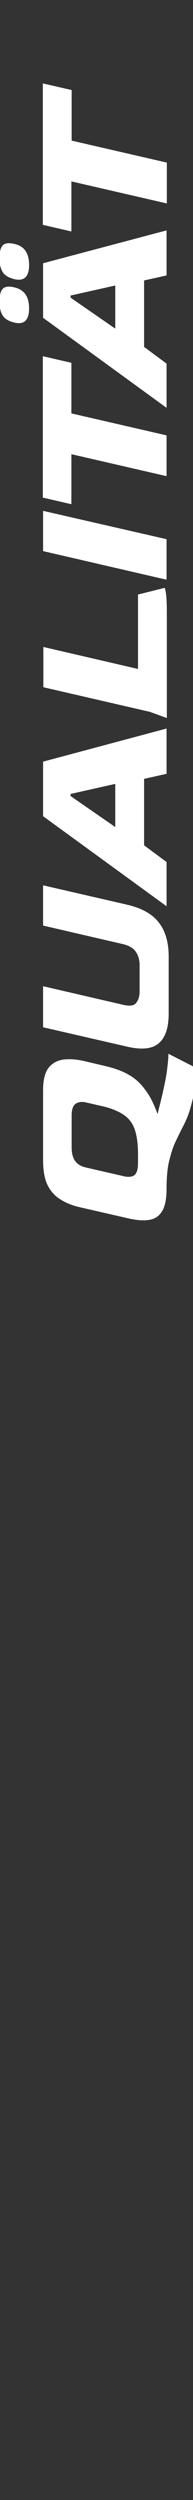 <?xml version="1.0" encoding="utf-8"?>
<!-- Generator: Adobe Illustrator 26.3.1, SVG Export Plug-In . SVG Version: 6.00 Build 0)  -->
<svg version="1.1" id="Layer_1" xmlns="http://www.w3.org/2000/svg" xmlns:xlink="http://www.w3.org/1999/xlink" x="0px" y="0px"
	 width="73px" height="944px" viewBox="0 0 73 944" style="enable-background:new 0 0 73 944;" xml:space="preserve">
<rect x="0" y="0" width="73" height="944" fill="#333333" stroke="none"/>
<style type="text/css">
	.st0{enable-background:new    ;}
	.st1{fill:#FFFFFF;}
	.st2{fill:none;}
</style>
<g class="st0">
	<path class="st1" d="M63,448.8c0,3.7-0.5,6.5-1.6,8.4c-1.1,1.9-2.6,3-4.8,3.4c-2.1,0.4-4.7,0.2-7.9-0.5l-18.3-4.2
		c-3.1-0.7-5.6-1.7-7.7-3.1c-2.1-1.3-3.7-3.2-4.8-5.5c-1.1-2.4-1.6-5.4-1.6-9.2v-26.6c0-3.7,0.7-6.4,2-8.2c1.4-1.8,3.2-2.8,5.6-3.2
		c2.4-0.3,5.1-0.1,8.1,0.6l7.2,1.7c3.1,0.7,5.6,1.5,7.7,2.5c2.1,1,3.8,2.1,5.3,3.5c1.5,1.4,2.8,3.1,4.1,5.1c1.2,2,2.3,4.4,3.3,7.2
		c0.3-1.3,0.6-2.6,1-4c0.3-1.4,0.7-2.8,1-4.3c0.9-4,1.5-7.1,1.7-9.4c0.3-2.3,0.4-4,0.4-5.1l9.2,4.7c0.1,0.4,0.3,1,0.5,1.9
		c0.2,0.8,0.3,2.1,0.3,3.6c0,1.8-0.2,3.6-0.5,5.4c-0.3,1.8-0.9,3.8-1.5,6c-0.7,2.1-1.5,4-2.5,5.9s-1.9,3.8-2.9,5.9
		c-1,2.1-1.7,4.6-2.4,7.4C63.3,441.3,63,444.8,63,448.8z M52.2,439.1v-3.3c0-3.8-0.4-6.8-1.2-9.2c-0.8-2.4-2.2-4.3-4.3-5.7
		c-2.1-1.4-5-2.6-8.9-3.4l-5.2-1.2c-1.7-0.4-3-0.2-4,0.5c-1,0.7-1.5,2.2-1.5,4.4v12.1c0,2.3,0.5,4,1.4,5.2c0.9,1.2,2.3,2,4.2,2.4
		l13.9,3.2c2,0.5,3.4,0.3,4.3-0.4C51.8,442.9,52.2,441.4,52.2,439.1z"/>
	<path class="st1" d="M63.8,382.7c0,5.3-1.2,9-3.7,11.2c-2.5,2.2-6.5,2.6-12.1,1.3l-31.7-7.3v-15.5l30.2,7c2.5,0.6,4.2,0.4,5-0.7
		c0.8-1,1.3-2.4,1.3-4.2v-10.2c0-1.7-0.4-3.3-1.3-4.7c-0.9-1.5-2.5-2.5-5-3.1l-30.2-7v-15.2l31.7,7.3c5.6,1.3,9.6,3.5,12.1,6.8
		c2.5,3.2,3.7,7.5,3.7,12.9V382.7z"/>
	<path class="st1" d="M63,342.2l-46.7-34v-20.6L63,275.1v17.1l-8.5,1.9v25.1l8.5,6.3V342.2z M43.6,312.3V296l-16.9,3.8v0.8
		L43.6,312.3z"/>
	<path class="st1" d="M63,271.1l-6.3-2.3l-40.3-9.3v-15.2l35.8,8.3v-28.1l10-2.5c0.2,0,0.4,0.8,0.6,2.3c0.2,1.5,0.3,4,0.3,7.4V271.1
		z"/>
	<path class="st1" d="M63,218.9l-46.7-10.8v-15.2L63,203.6V218.9z"/>
	<path class="st1" d="M63,179.8l-36-8.3v18.9l-10.8-2.5v-53.4l10.8,2.5v19.1l36,8.3V179.8z"/>
	<path class="st1" d="M11,100.1c0,4.4-1.9,6.2-5.6,5.3c-2.1-0.5-3.6-1.4-4.4-2.7c-0.8-1.3-1.2-3-1.2-5.2c0-2.3,0.4-3.9,1.2-4.8
		c0.8-0.9,2.3-1.1,4.4-0.6C9.2,92.9,11,95.6,11,100.1z M11,116.5c0,4.4-1.9,6.2-5.6,5.3c-2.1-0.5-3.6-1.4-4.4-2.7
		c-0.8-1.3-1.2-3-1.2-5.2c0-2.3,0.4-3.9,1.2-4.8c0.8-0.9,2.3-1.1,4.4-0.6C9.2,109.4,11,112,11,116.5z M63,154l-46.7-34V99.4L63,87
		V104l-8.5,1.9V131l8.5,6.3V154z M43.6,124.1v-16.3l-16.9,3.8v0.8L43.6,124.1z"/>
	<path class="st1" d="M63,76.8l-36-8.3v18.9l-10.8-2.5V31.5L27.1,34v19.1l36,8.3V76.8z"/>
</g>
<rect class="st2" width="73" height="944"/>
</svg>

